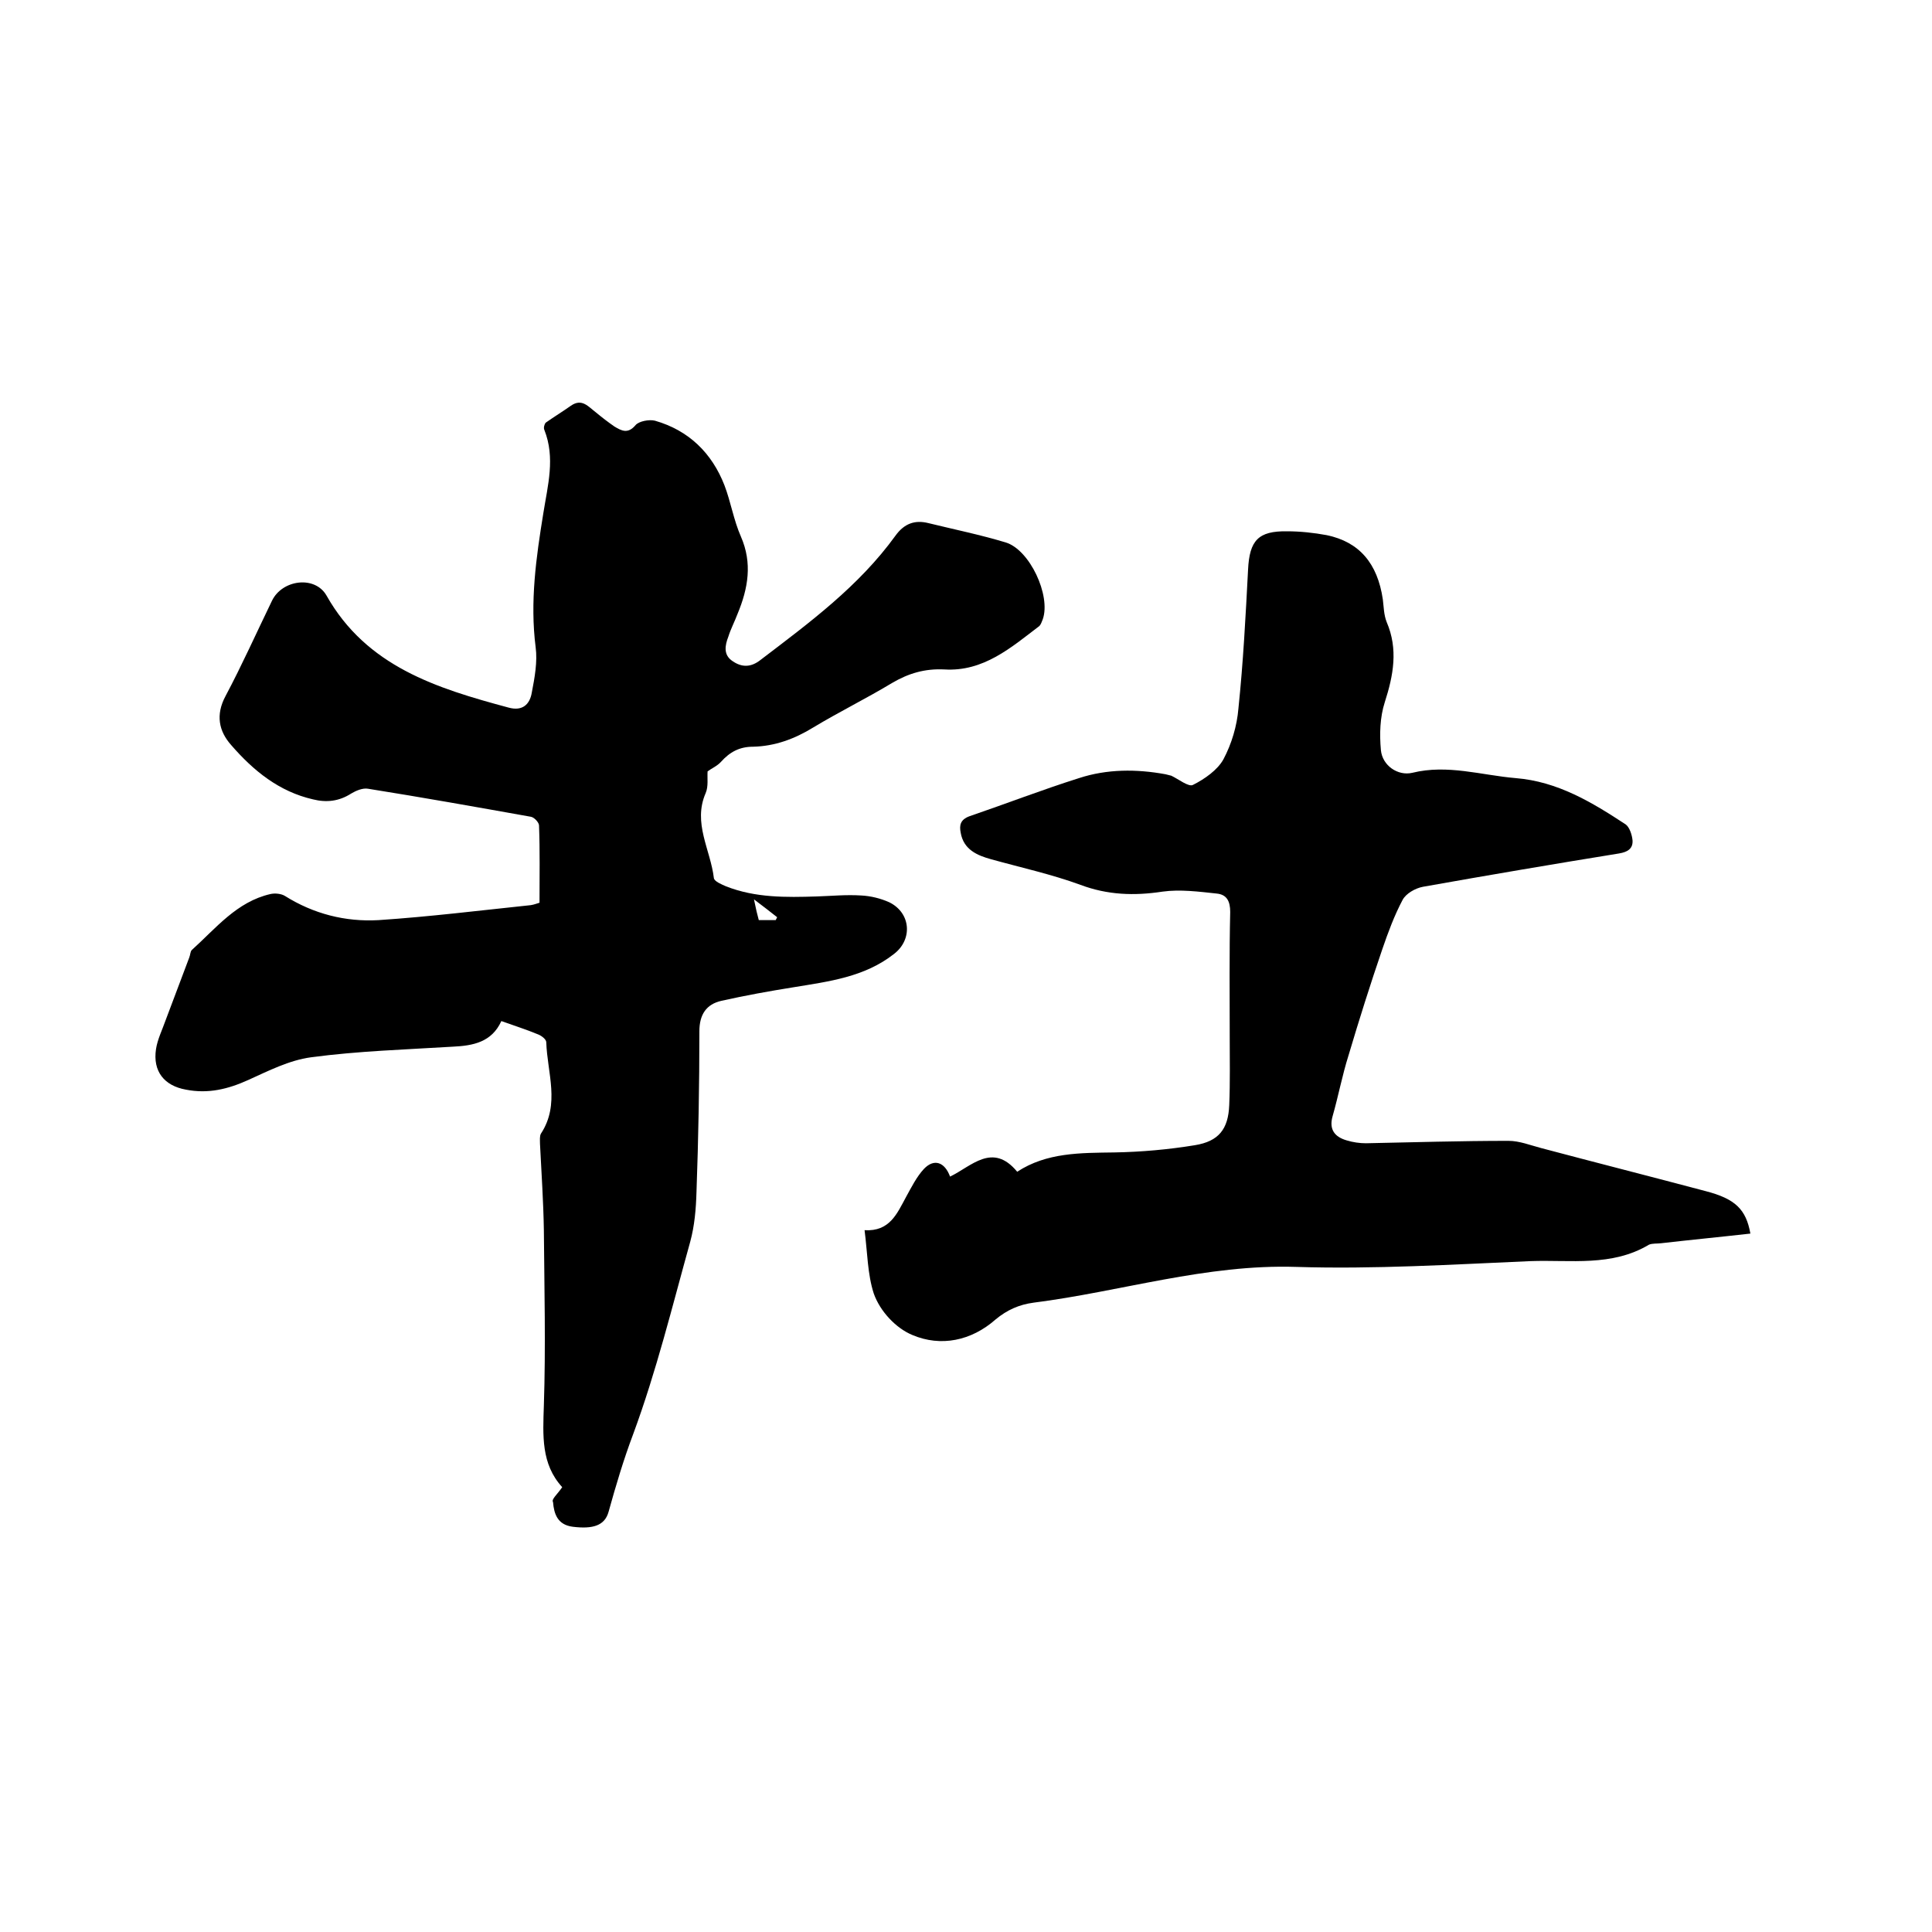 <svg enable-background="new 0 0 400 400" viewBox="0 0 400 400" xmlns="http://www.w3.org/2000/svg"><path d="m116.4 307.9c-4.4-4.8-4-10.7-3.8-16.9.4-12.1.1-24.3 0-36.4-.1-5.9-.5-11.8-.8-17.8 0-.7-.1-1.6.2-2.1 4-6.1 1.3-12.6 1.1-18.9 0-.6-.9-1.3-1.6-1.6-2.4-1-4.9-1.8-7.7-2.8-2 4.4-5.9 5.1-10 5.3-9.8.6-19.7.9-29.4 2.2-4.5.6-8.8 2.8-13 4.7s-8.3 2.9-12.9 2c-4.5-.8-6.9-3.8-6.2-8.4.3-2 1.3-4 2-6 1.6-4.3 3.3-8.7 4.9-13 .2-.5.2-1.2.5-1.5 5-4.5 9.3-10 16.3-11.6.9-.2 2.2-.1 3 .4 5.9 3.7 12.5 5.4 19.4 5 10.5-.7 21-2 31.5-3.1.7-.1 1.4-.4 1.8-.5 0-5.5.1-10.7-.1-16 0-.6-1-1.7-1.7-1.8-11.2-2-22.4-4-33.7-5.8-1.1-.2-2.5.4-3.5 1-2.5 1.6-5.1 1.9-7.9 1.2-7-1.6-12.3-5.9-16.9-11.2-2.6-2.9-3.3-6.3-1.2-10.2 3.4-6.4 6.4-13.1 9.6-19.7 2.1-4.4 8.9-5.3 11.3-1.1 8.3 14.7 22.8 19.2 37.7 23.2 2.9.8 4.4-.7 4.8-3.1.6-3.1 1.2-6.4.8-9.4-1.2-9.4.1-18.6 1.6-27.8.9-5.7 2.5-11.4.2-17.2-.2-.4 0-1.2.3-1.5 1.7-1.2 3.5-2.3 5.2-3.5 2.3-1.6 3.6.2 5.2 1.4 1.2 1 2.5 2 3.8 2.9 1.5.9 2.8 1.6 4.4-.3.7-.8 2.8-1.2 4-.9 7 2 11.8 6.7 14.4 13.4 1.3 3.4 1.9 7.2 3.4 10.6 2.4 5.5 1.5 10.7-.7 16-.6 1.6-1.4 3.1-1.9 4.7-.7 1.8-1.1 3.8.9 5.1 1.9 1.3 3.8 1.3 5.8-.3 10.1-7.7 20.3-15.2 27.9-25.7 1.8-2.5 4-3.3 6.8-2.6 5.3 1.3 10.7 2.4 16 4 5 1.5 9.4 11 7.7 15.9-.2.5-.4 1.1-.7 1.4-5.9 4.5-11.6 9.5-19.7 9-4-.2-7.4.8-10.8 2.8-5.3 3.2-11 6-16.3 9.2-3.9 2.4-8 3.9-12.5 4-2.8 0-4.8 1.1-6.6 3.1-.8.9-2 1.4-2.8 2-.1 1.4.2 3.1-.4 4.5-2.7 6.2 1 11.7 1.7 17.6.1.7 1.6 1.3 2.5 1.7 6.1 2.4 12.4 2.3 18.8 2.1 3.1-.1 6.1-.4 9.2-.2 2 .1 4 .6 5.8 1.4 4.5 2.2 4.9 7.7 1 10.7-6.1 4.8-13.5 5.7-20.8 6.9-5 .8-10 1.7-14.9 2.8-3.2.7-4.6 2.9-4.6 6.3 0 11.1-.2 22.2-.6 33.3-.1 3.5-.4 7-1.3 10.3-3.7 13.3-7 26.8-11.8 39.8-2 5.3-3.6 10.7-5.1 16.1-.8 2.9-3.3 3.6-7.4 3.1-3.2-.4-3.9-2.7-4.1-5.1-.4-.6.9-1.6 1.9-3.1zm44.2-117.4c.1-.2.2-.4.3-.6-1.4-1.1-2.8-2.2-4.8-3.7.4 2 .7 3.2 1 4.3z"/><path d="m210.6 242.6c6.1-4 13.1-3.9 20.1-4 5.6-.1 11.2-.6 16.7-1.5 4.9-.8 6.9-3.3 7.1-8.3.2-4.8.1-9.5.1-14.3 0-8.6-.1-17.1.1-25.7 0-2.2-.7-3.6-2.8-3.8-3.7-.4-7.6-.9-11.2-.4-5.9.9-11.4.7-17-1.4-6-2.2-12.4-3.6-18.5-5.3-2.9-.8-5.7-2-6.3-5.5-.3-1.5-.1-2.7 1.8-3.4 7.6-2.6 15.1-5.5 22.7-7.9 5.8-1.9 11.9-1.9 17.9-.8.4.1.8.2 1.2.3 1.5.7 3.6 2.4 4.5 1.9 2.4-1.2 5.1-3.1 6.3-5.3 1.7-3.2 2.8-6.9 3.1-10.5 1-9.6 1.5-19.2 2-28.8.3-6 2.1-8 8.1-7.9 2.7 0 5.5.3 8.2.8 6.7 1.4 10.5 5.8 11.6 13.3.2 1.6.2 3.2.8 4.7 2.4 5.6 1.4 11-.4 16.6-1 3.1-1.1 6.6-.8 9.9.3 3.2 3.5 5.4 6.5 4.7 7.3-1.8 14.3.5 21.4 1.1 8.7.7 15.8 5 22.8 9.6.8.6 1.3 2.2 1.4 3.3.1 1.7-1 2.4-2.8 2.7-13.6 2.2-27.1 4.5-40.6 6.9-1.6.3-3.5 1.4-4.2 2.7-1.7 3.2-3 6.7-4.2 10.2-2.5 7.3-4.8 14.6-7 22-1.3 4.1-2.1 8.4-3.3 12.6-.8 2.8.5 4.3 2.9 5 1.3.4 2.7.6 4 .6 9.8-.2 19.7-.5 29.5-.5 2.3 0 4.5.9 6.8 1.5 11.3 3 22.7 5.9 34 8.9 6.2 1.6 8.4 3.8 9.3 8.8-6.2.7-12.4 1.3-18.5 2-.8.1-1.8 0-2.5.3-7.7 4.6-16.2 3.1-24.5 3.4-16.2.7-32.4 1.7-48.5 1.2-18.7-.6-36.3 5.1-54.4 7.4-3 .4-5.5 1.5-7.9 3.5-5 4.4-11.3 5.7-17.2 3.2-3.4-1.4-6.7-4.9-8-8.6-1.3-4-1.3-8.5-1.9-13.1 5.2.3 6.7-3.4 8.6-6.9 1.1-2 2.2-4.2 3.7-5.8 2.1-2.2 4.3-1.4 5.4 1.6 4.4-2.1 8.8-7.2 13.9-1z"/></svg>
